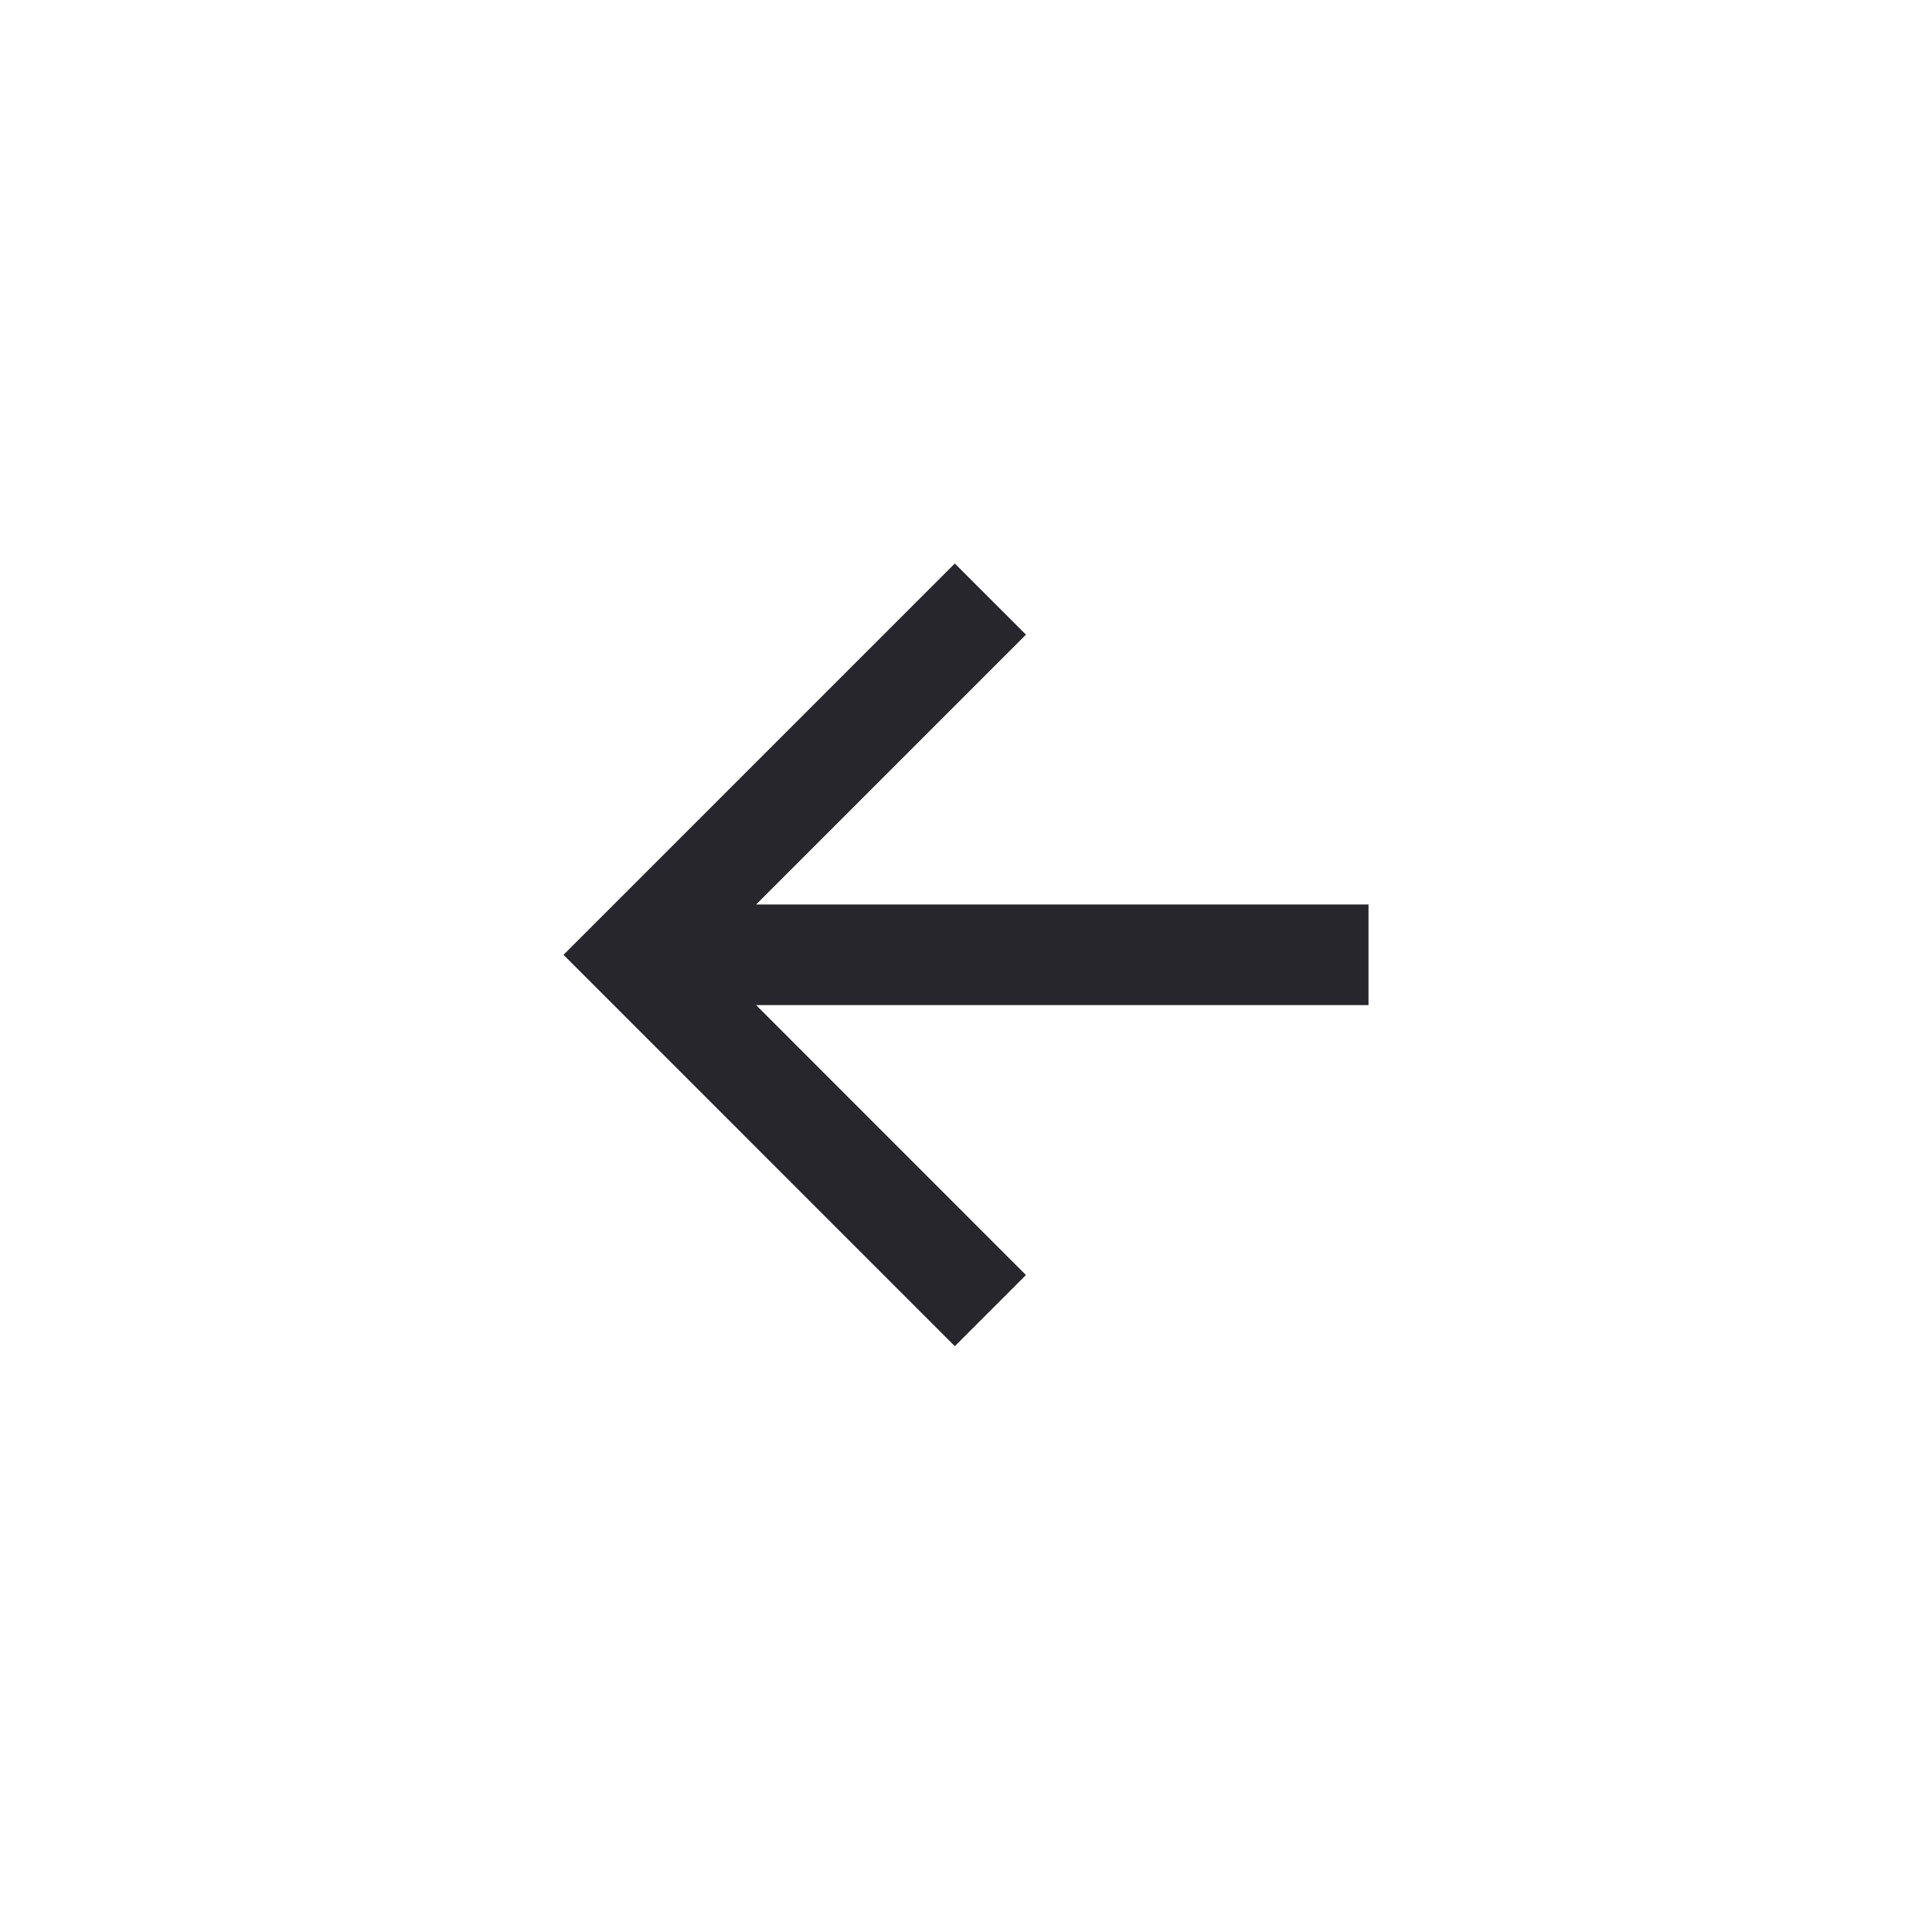 <svg width="24" height="24" viewBox="0 0 24 24" fill="none" xmlns="http://www.w3.org/2000/svg">
<path d="M9.393 12.486L12.745 15.839L11.861 16.723L7 11.861L11.861 7L12.745 7.884L9.393 11.236L17 11.236L17 12.486L9.393 12.486Z" fill="#27262D"/>
</svg>
